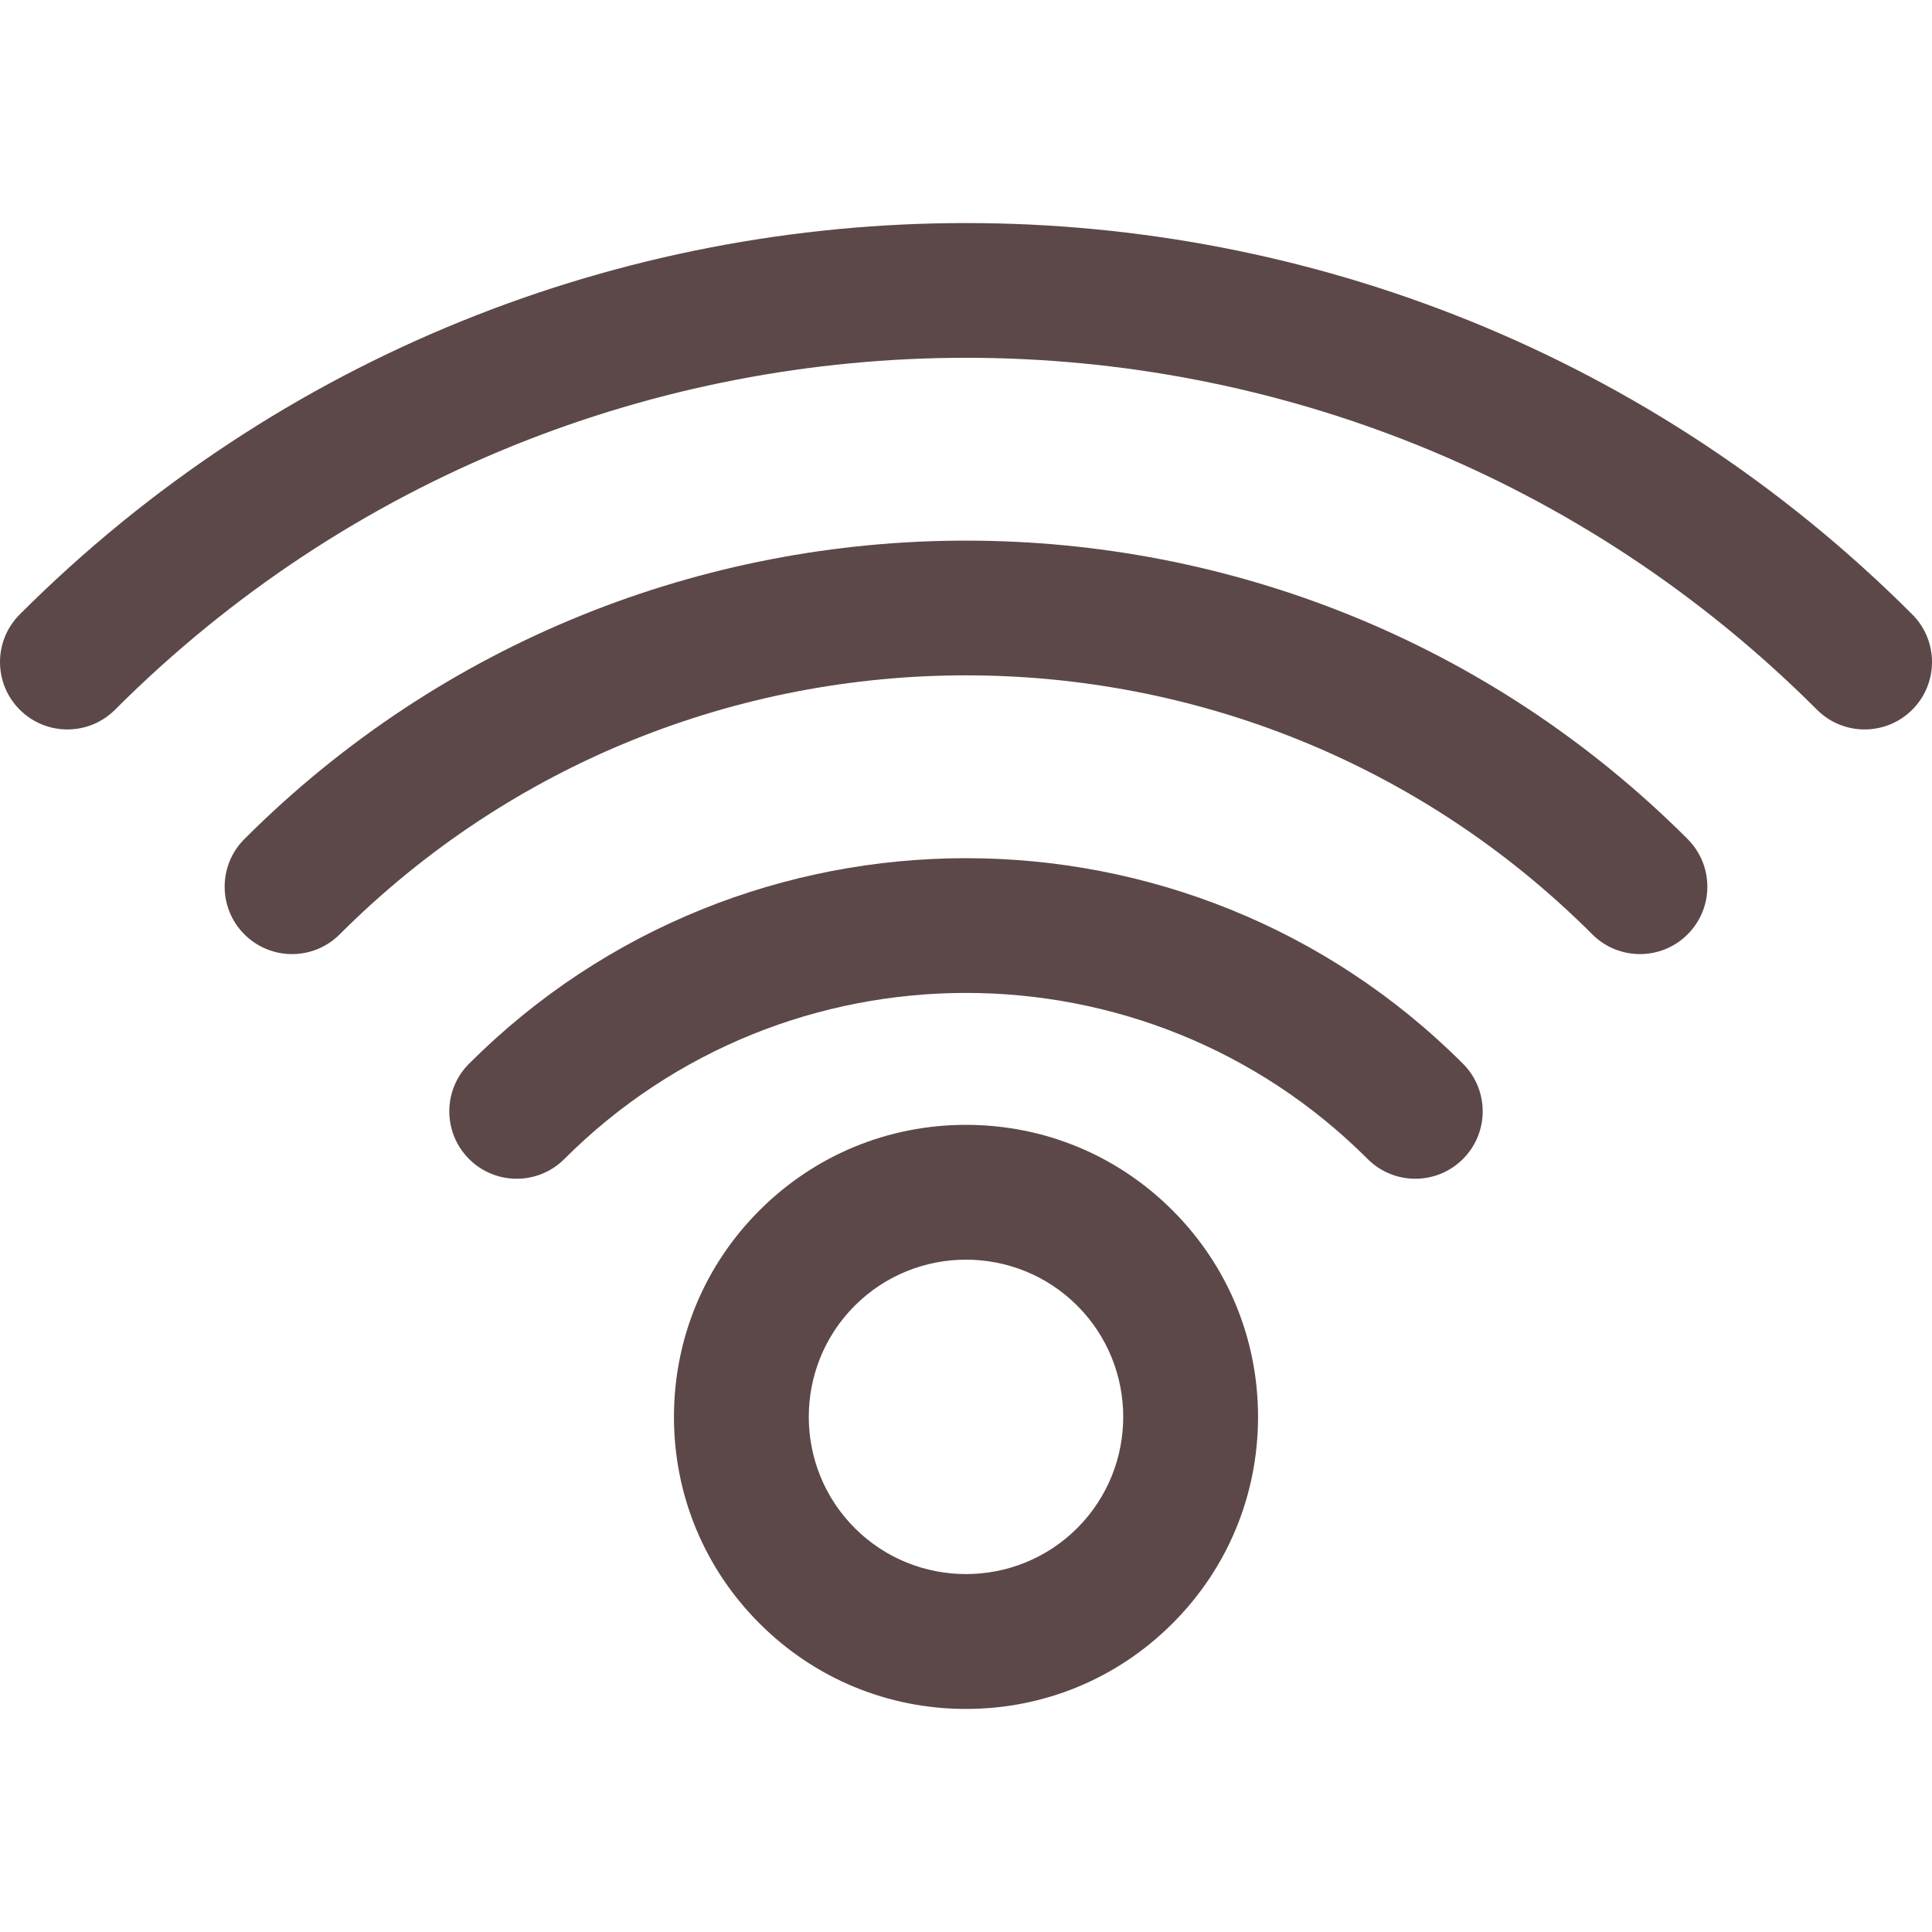 <?xml version="1.0" encoding="UTF-8"?>
<svg xmlns="http://www.w3.org/2000/svg" xmlns:xlink="http://www.w3.org/1999/xlink" xmlns:svgjs="http://svgjs.com/svgjs" version="1.1" width="512" height="512" x="0" y="0" viewBox="0 0 494.073 494.073" style="enable-background:new 0 0 512 512" xml:space="preserve" class="">
  <g>
    <g xmlns="http://www.w3.org/2000/svg">
      <g>
        <path d="m247.037 437.031c-19.958 0-38.716-7.767-52.814-21.871-14.104-14.098-21.871-32.856-21.871-52.814s7.767-38.716 21.871-52.814c14.104-14.104 32.856-21.871 52.814-21.871s38.716 7.767 52.814 21.871c14.104 14.098 21.871 32.856 21.871 52.814s-7.767 38.716-21.871 52.814c-14.099 14.104-32.856 21.871-52.814 21.871zm0-114.895c-10.301 0-20.602 3.924-28.444 11.76-15.684 15.684-15.684 41.203 0 56.887 15.684 15.678 41.203 15.678 56.887 0 15.684-15.684 15.684-41.203 0-56.887-7.842-7.836-18.143-11.76-28.443-11.76z" fill="#5c4849" data-original="#000000" style=""></path>
        <path d="m361.937 301.443c-4.412 0-8.824-1.683-12.185-5.05-56.635-56.629-148.791-56.629-205.431 0-6.727 6.733-17.643 6.733-24.37 0-6.733-6.727-6.733-17.643 0-24.37 70.072-70.078 184.1-70.078 254.172 0 6.733 6.727 6.733 17.643 0 24.37-3.361 3.366-7.774 5.05-12.186 5.05z" fill="#5c4849" data-original="#000000" style=""></path>
        <path d="m419.388 243.992c-4.412 0-8.824-1.683-12.185-5.05-88.318-88.313-232.013-88.313-320.332 0-6.727 6.733-17.643 6.733-24.37 0-6.733-6.727-6.733-17.643 0-24.37 101.75-101.756 267.322-101.756 369.073 0 6.733 6.727 6.733 17.643 0 24.37-3.362 3.367-7.774 5.05-12.186 5.05z" fill="#5c4849" data-original="#000000" style=""></path>
        <path d="m476.838 186.542c-4.412 0-8.824-1.683-12.185-5.05-119.997-119.991-315.236-119.991-435.232 0-6.727 6.733-17.643 6.733-24.37 0-6.733-6.727-6.733-17.643 0-24.37 133.434-133.44 350.545-133.44 483.973 0 6.733 6.727 6.733 17.643 0 24.37-3.362 3.367-7.774 5.05-12.186 5.05z" fill="#5c4849" data-original="#000000" style=""></path>
      </g>
    </g>
  </g>
</svg>

